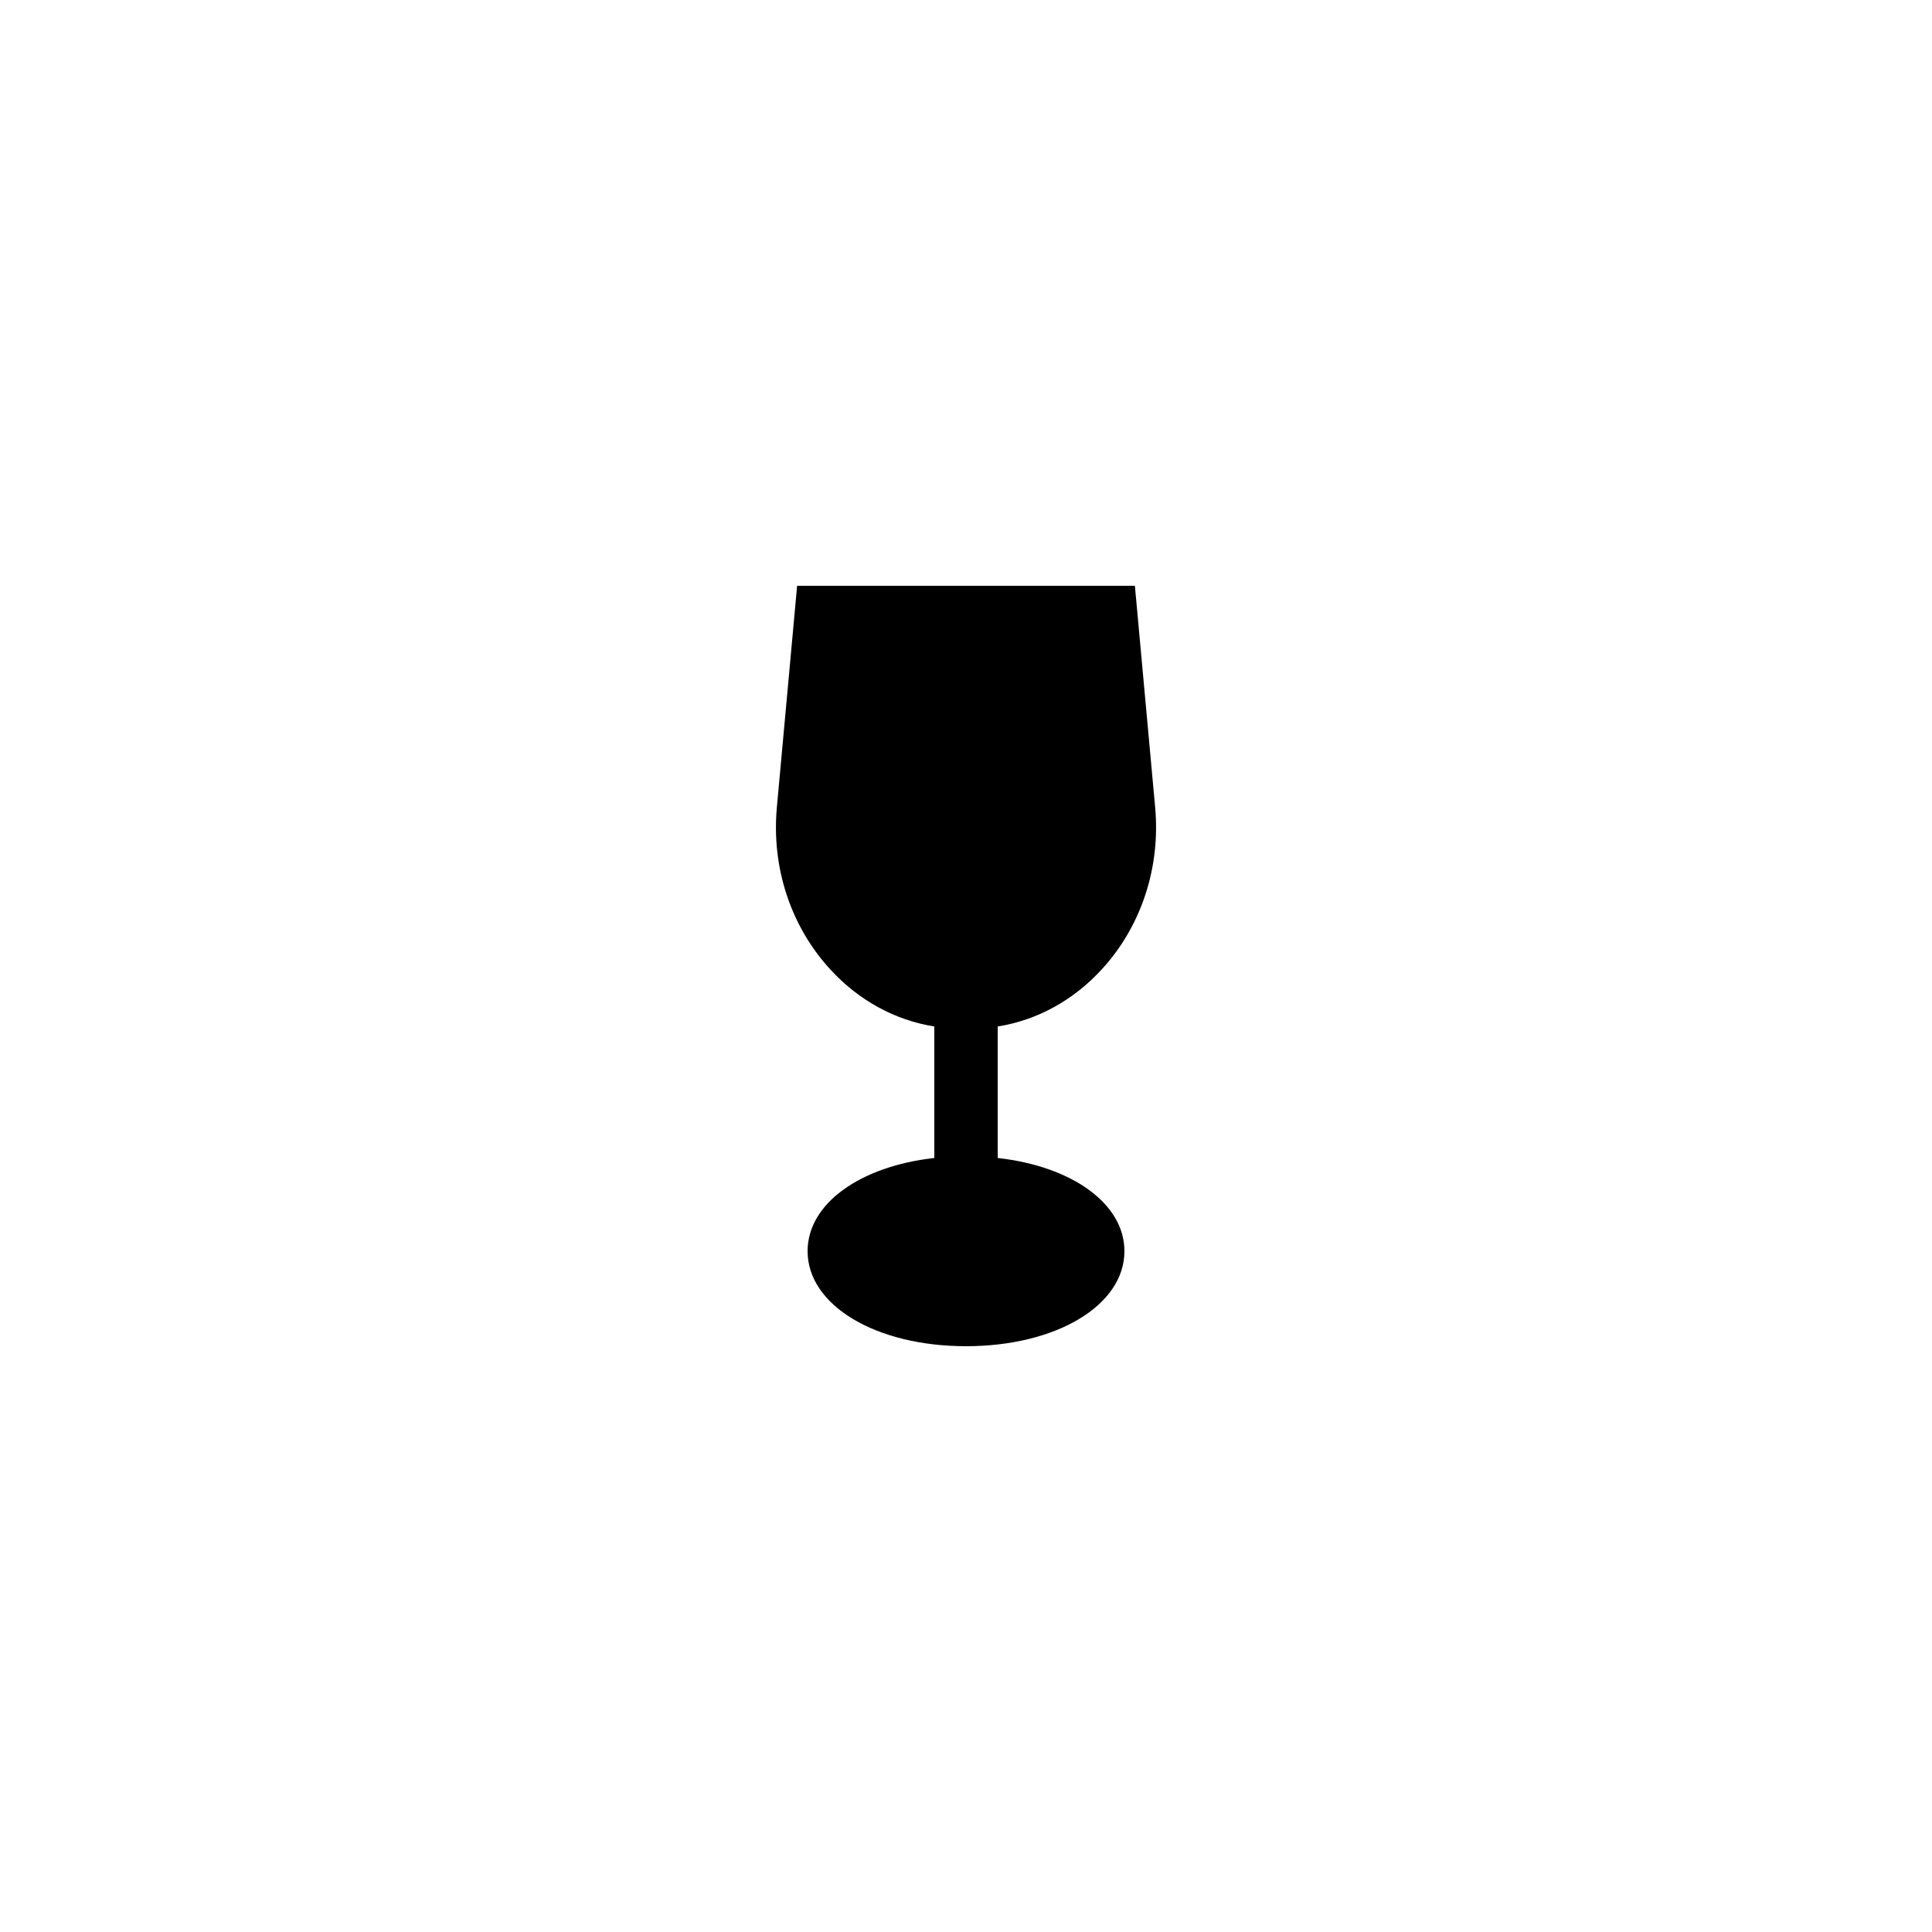 <?xml version="1.0" encoding="UTF-8"?>
<!-- Uploaded to: ICON Repo, www.svgrepo.com, Generator: ICON Repo Mixer Tools -->
<svg fill="#000000" width="800px" height="800px" version="1.1" viewBox="144 144 512 512" xmlns="http://www.w3.org/2000/svg">
 <path d="m436.11 400.75c10.41-11.418 15.449-26.953 14.023-42.738l-5.375-58.777h-89.512l-5.375 58.777c-1.43 15.785 3.609 31.32 14.023 42.738 7.559 8.312 17.215 13.602 27.711 15.281v34.848c-19.648 2.184-33.586 12.094-33.586 24.688 0 14.359 18.055 25.191 41.984 25.191s41.984-10.832 41.984-25.191c0-12.594-13.938-22.504-33.586-24.688v-34.848c10.492-1.68 20.148-6.969 27.707-15.281z"/>
</svg>